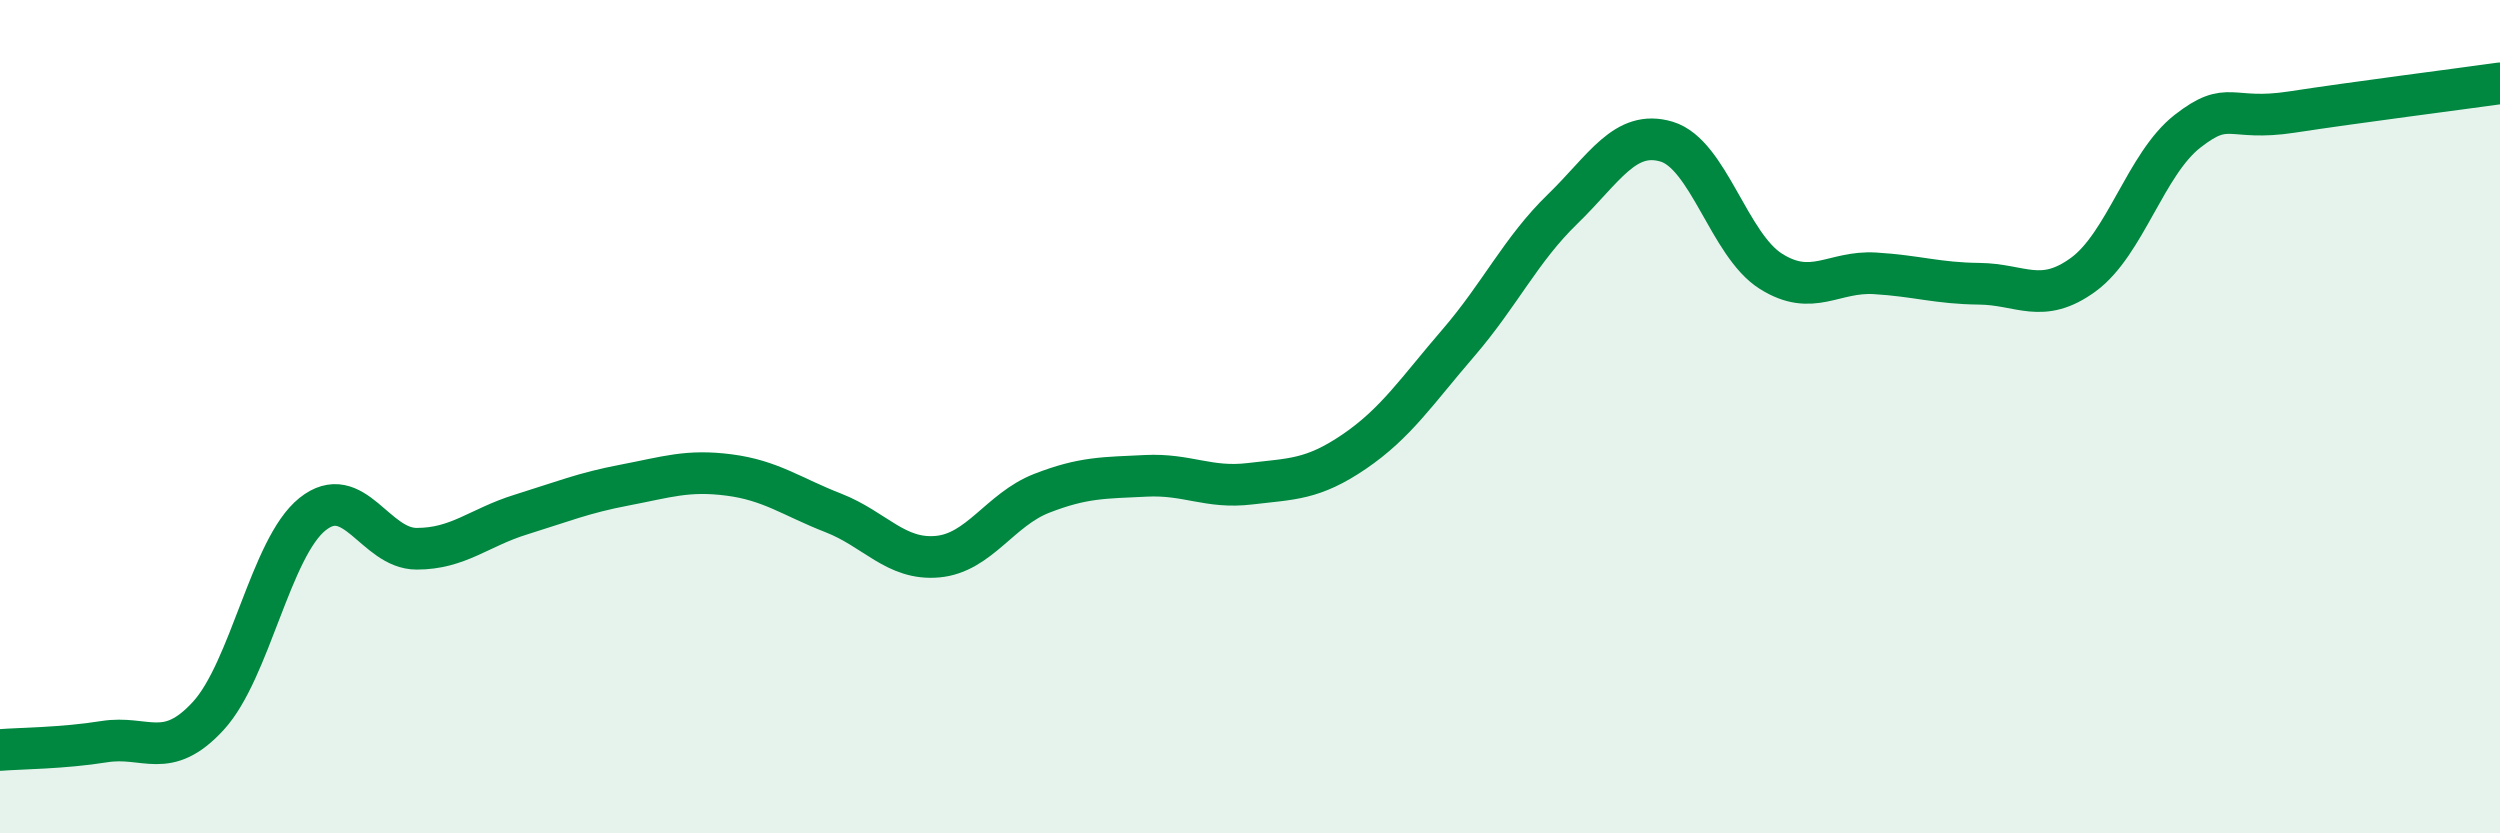 
    <svg width="60" height="20" viewBox="0 0 60 20" xmlns="http://www.w3.org/2000/svg">
      <path
        d="M 0,18 C 0.5,17.96 1.5,17.96 2.5,17.8 C 3.5,17.64 4,18.27 5,17.18 C 6,16.09 6.5,13.14 7.5,12.34 C 8.5,11.54 9,13.17 10,13.17 C 11,13.17 11.5,12.66 12.5,12.35 C 13.5,12.04 14,11.83 15,11.64 C 16,11.45 16.5,11.27 17.5,11.4 C 18.5,11.53 19,11.92 20,12.31 C 21,12.7 21.5,13.45 22.5,13.36 C 23.5,13.27 24,12.23 25,11.84 C 26,11.45 26.5,11.47 27.5,11.42 C 28.5,11.37 29,11.73 30,11.61 C 31,11.49 31.5,11.52 32.5,10.84 C 33.5,10.16 34,9.39 35,8.23 C 36,7.07 36.5,5.99 37.5,5.02 C 38.5,4.05 39,3.1 40,3.4 C 41,3.7 41.5,5.88 42.5,6.51 C 43.5,7.14 44,6.5 45,6.56 C 46,6.62 46.5,6.8 47.5,6.81 C 48.5,6.82 49,7.32 50,6.59 C 51,5.86 51.5,3.93 52.5,3.15 C 53.5,2.37 53.5,2.92 55,2.69 C 56.5,2.46 59,2.14 60,2L60 20L0 20Z"
        fill="#008740"
        opacity="0.1"
        stroke-linecap="round"
        stroke-linejoin="round"
      />
      <path
        d="M 0,18 C 0.5,17.96 1.5,17.96 2.5,17.8 C 3.5,17.64 4,18.27 5,17.18 C 6,16.09 6.5,13.14 7.5,12.34 C 8.5,11.54 9,13.17 10,13.17 C 11,13.17 11.5,12.66 12.5,12.35 C 13.5,12.04 14,11.83 15,11.64 C 16,11.45 16.5,11.27 17.5,11.4 C 18.5,11.53 19,11.92 20,12.31 C 21,12.7 21.5,13.45 22.5,13.36 C 23.5,13.27 24,12.23 25,11.84 C 26,11.45 26.5,11.47 27.5,11.42 C 28.5,11.37 29,11.73 30,11.61 C 31,11.49 31.5,11.52 32.5,10.84 C 33.5,10.16 34,9.39 35,8.23 C 36,7.07 36.5,5.99 37.5,5.02 C 38.5,4.05 39,3.1 40,3.4 C 41,3.7 41.5,5.88 42.5,6.51 C 43.5,7.14 44,6.5 45,6.56 C 46,6.62 46.5,6.8 47.5,6.81 C 48.5,6.82 49,7.32 50,6.59 C 51,5.86 51.5,3.93 52.5,3.15 C 53.5,2.37 53.5,2.92 55,2.69 C 56.5,2.46 59,2.14 60,2"
        stroke="#008740"
        stroke-width="1"
        fill="none"
        stroke-linecap="round"
        stroke-linejoin="round"
      />
    </svg>
  